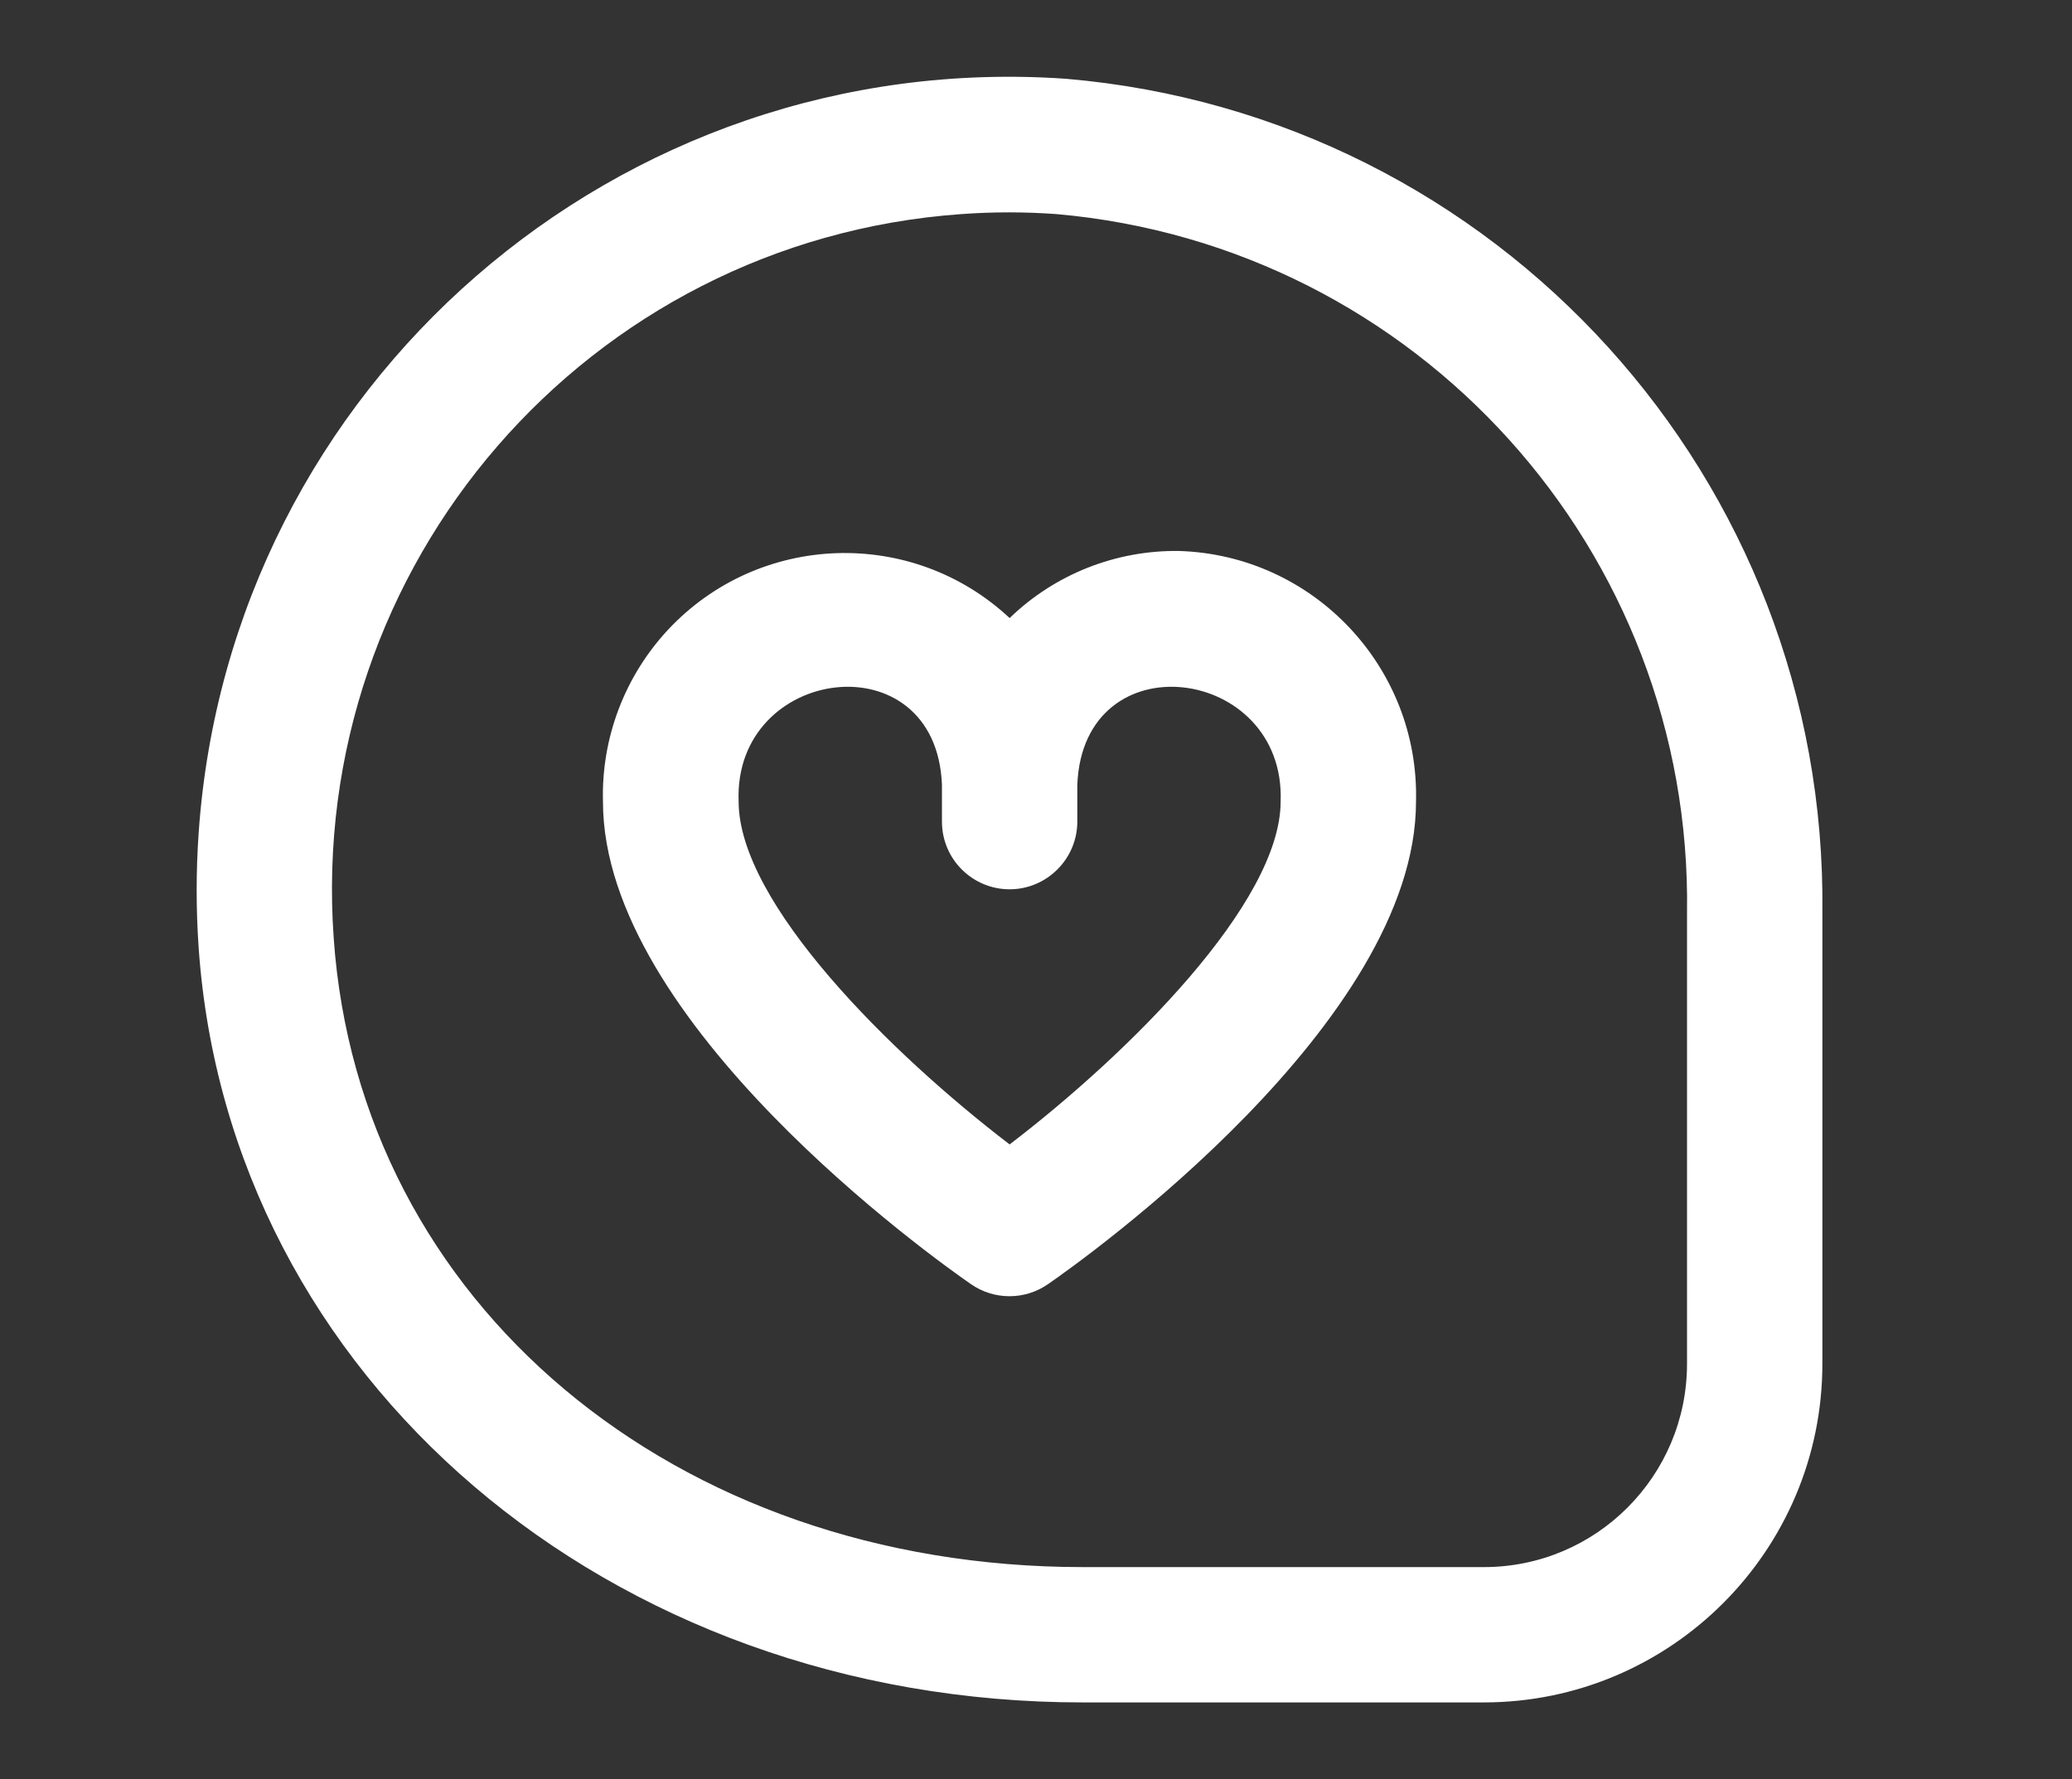 <?xml version="1.0" encoding="UTF-8"?> <svg xmlns="http://www.w3.org/2000/svg" id="Ebene_2" viewBox="0 0 70.72 60.74"><rect x="0" y="0" width="70.72" height="60.74" fill="#333333" stroke="none"/><defs><style>.cls-1{fill:none;}.cls-1,.cls-2{stroke-width:0px;}.cls-2{fill:#fff;}</style></defs><g id="Ebene_1-2"><g id="SocialWall"><rect class="cls-1" width="70.72" height="60.74"></rect><path id="Pfad_46-2" class="cls-2" d="M57.58,46.56c0,3.83-3.1,6.94-6.93,6.94h-13.69c-13.95,0-24.7-9.02-25.57-21.47-.91-12.74,8.67-23.81,21.41-24.72,1.09-.08,2.18-.08,3.27,0,12.31,1.09,21.7,11.5,21.51,23.86v15.4ZM36.39,2.69C21.1,1.62,7.84,13.15,6.78,28.44c-.09,1.3-.09,2.61,0,3.91,1.02,14.69,13.99,25.77,30.18,25.77h13.68c6.38,0,11.56-5.18,11.56-11.56v-15.4c.18-14.79-11.08-27.21-25.81-28.47M34.46,39.07c-4.03-3.08-9.25-8.23-9.25-11.71-.18-4.64,6.74-5.55,6.94-.57v1.26c0,1.28,1.04,2.31,2.31,2.31s2.31-1.04,2.31-2.31v-1.26c.2-4.98,7.11-4.07,6.94.57,0,3.47-5.22,8.63-9.25,11.71M40.24,18.81c-2.15-.03-4.23.79-5.78,2.29-3.33-3.11-8.55-2.93-11.66.4-1.48,1.59-2.28,3.7-2.22,5.87,0,7.53,11.27,15.58,12.56,16.47.79.55,1.84.55,2.63,0,1.29-.89,12.56-8.94,12.56-16.47.12-4.59-3.5-8.42-8.09-8.56"></path></g></g></svg> 